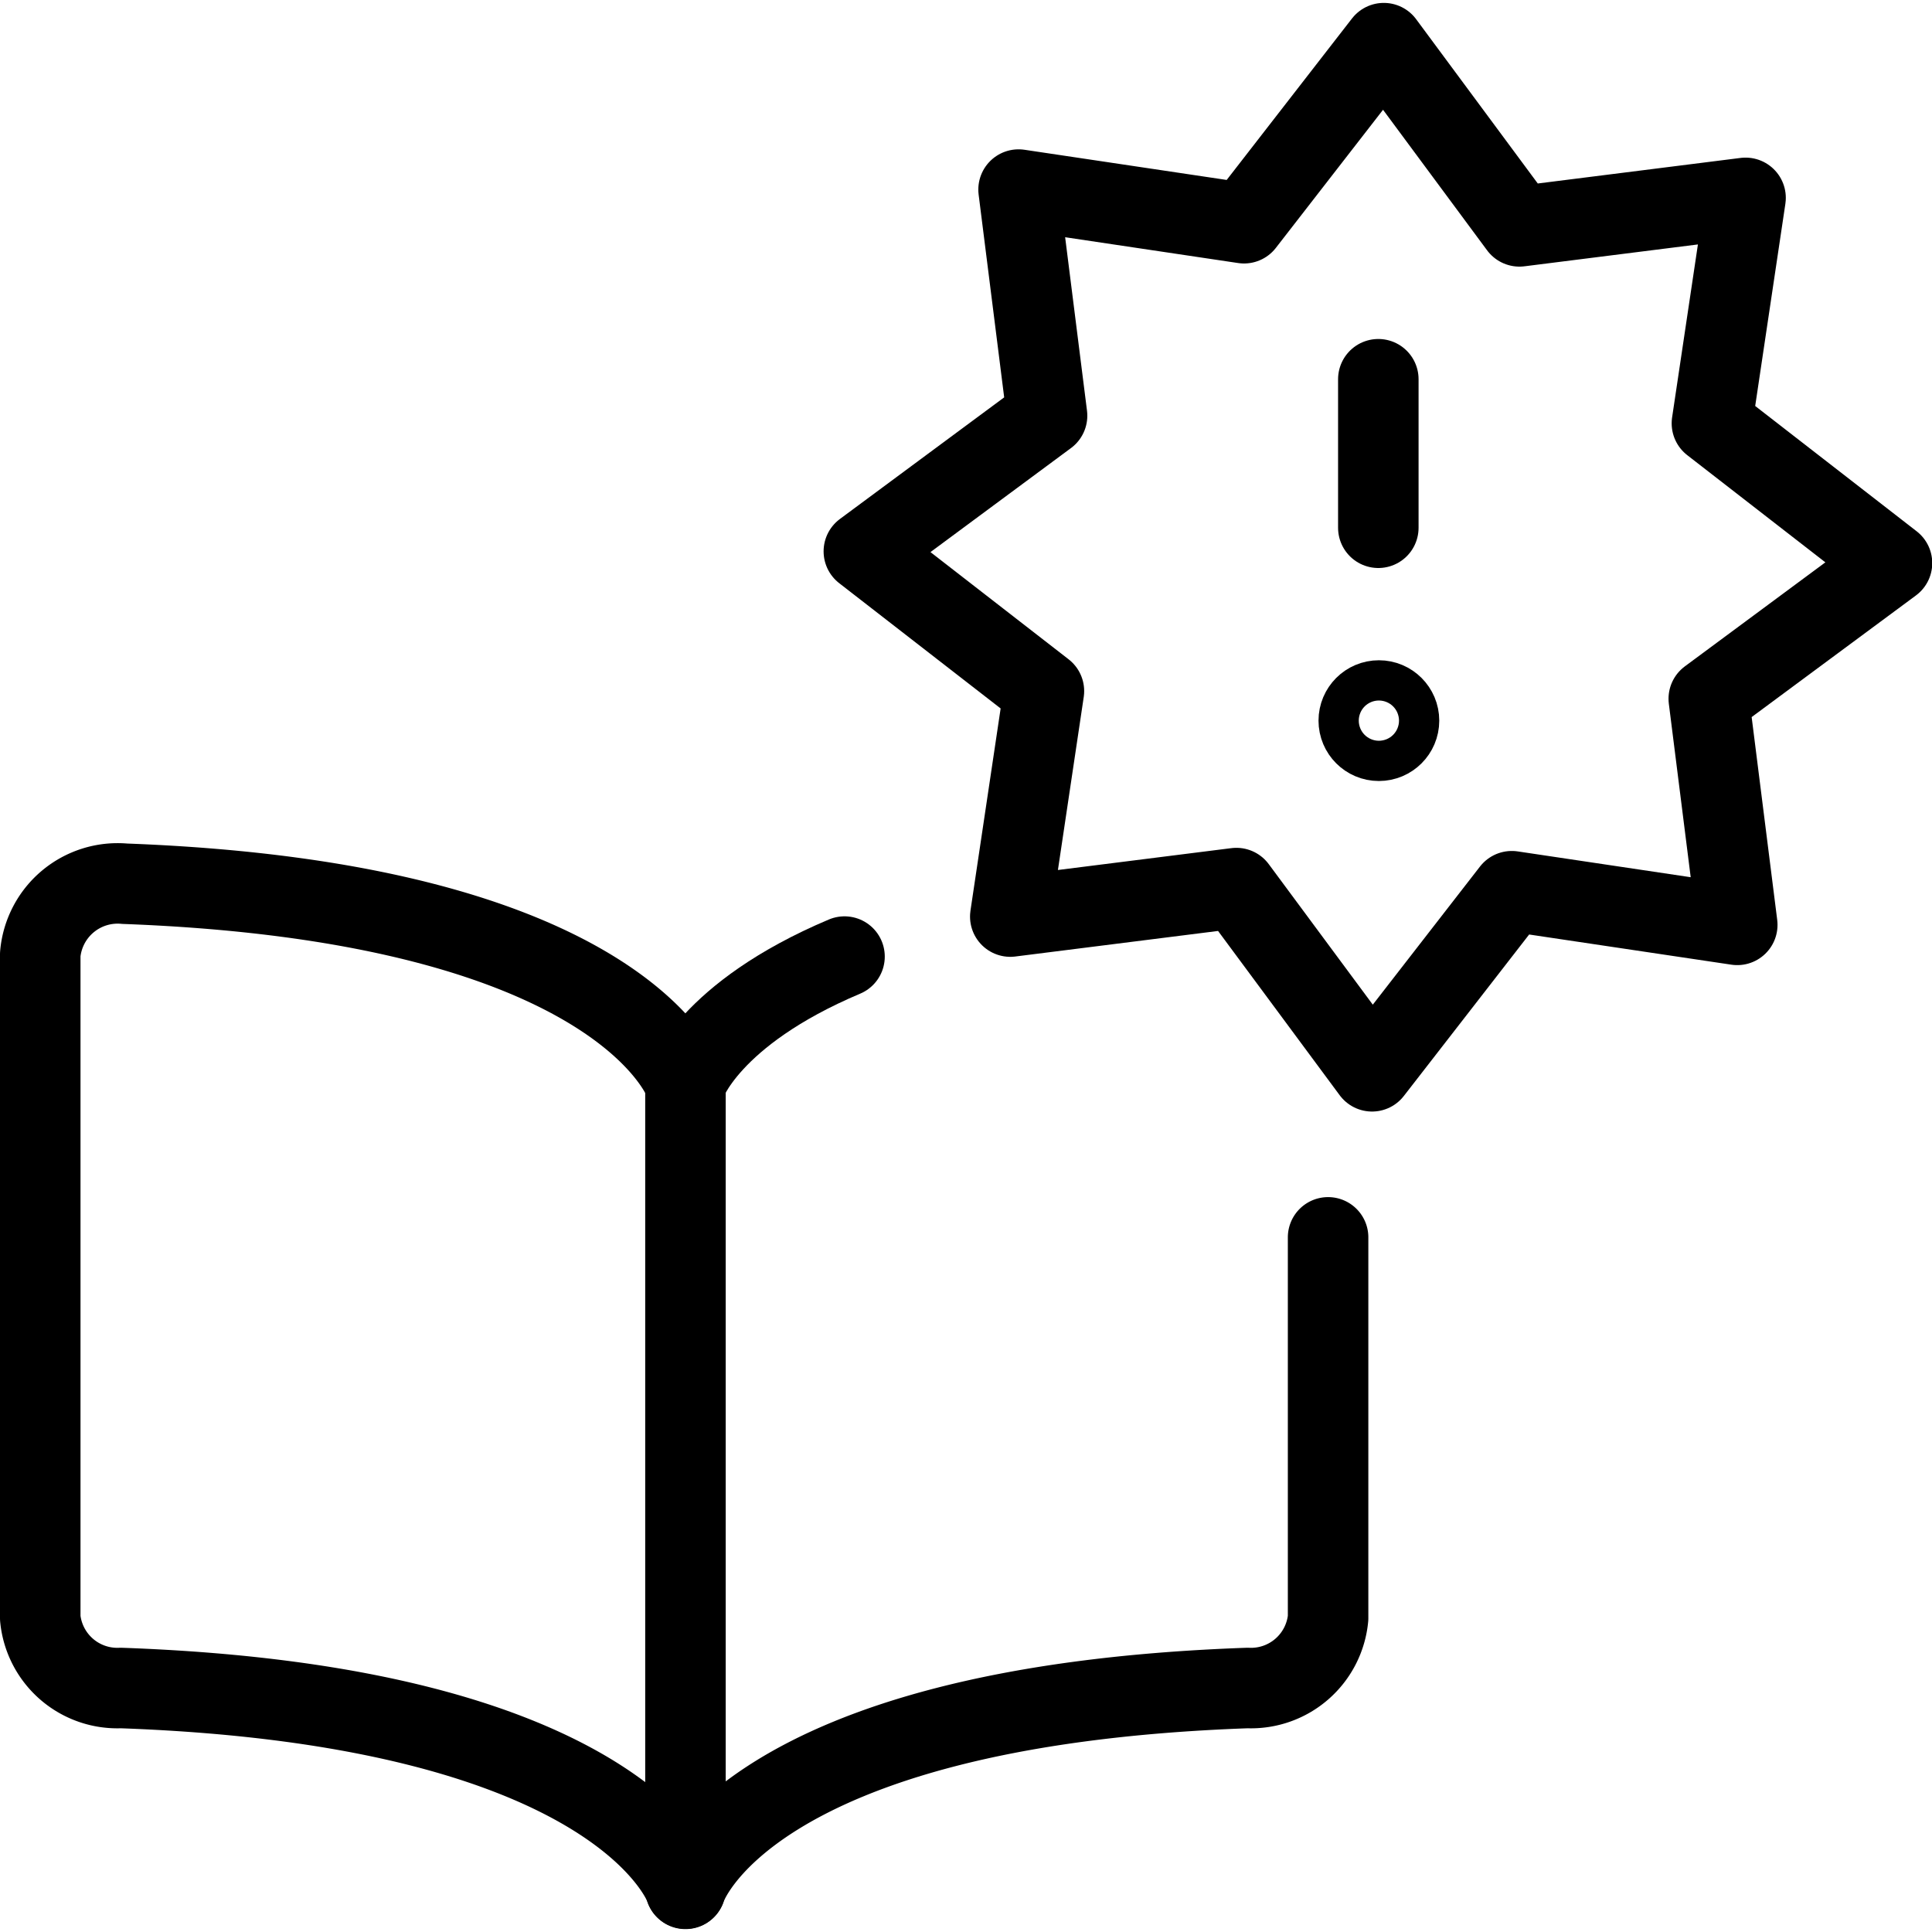 <svg xmlns="http://www.w3.org/2000/svg" viewBox="0 0 24 24"><g transform="matrix(1,0,0,1,0,0)"><defs><style>.a{fill:none;stroke:#000000;stroke-linecap:round;stroke-linejoin:round;}</style></defs><line class="a" x1="17.122" y1="4.711" x2="17.122" y2="6.556"></line><circle class="a" cx="17.129" cy="8.952" r="0.25"></circle><polygon class="a" points="18.875 2.812 21.684 2.458 21.266 5.259 23.503 6.995 21.227 8.68 21.581 11.489 18.78 11.071 17.044 13.308 15.359 11.032 12.55 11.386 12.968 8.585 10.731 6.849 13.007 5.164 12.653 2.355 15.454 2.773 17.19 0.536 18.875 2.812"></polygon><path class="a" d="M8.515,13.468s-.729-2.258-6.965-2.49A.965.965,0,0,0,.5,11.856V20.1a.962.962,0,0,0,1,.869c6.277.222,7.016,2.492,7.016,2.492s.705-2.27,6.982-2.492a.962.962,0,0,0,1-.869V15.371"></path><line class="a" x1="8.515" y1="13.468" x2="8.515" y2="23.464"></line><path class="a" d="M8.515,13.464s.282-.866,1.976-1.581"></path></g></svg>